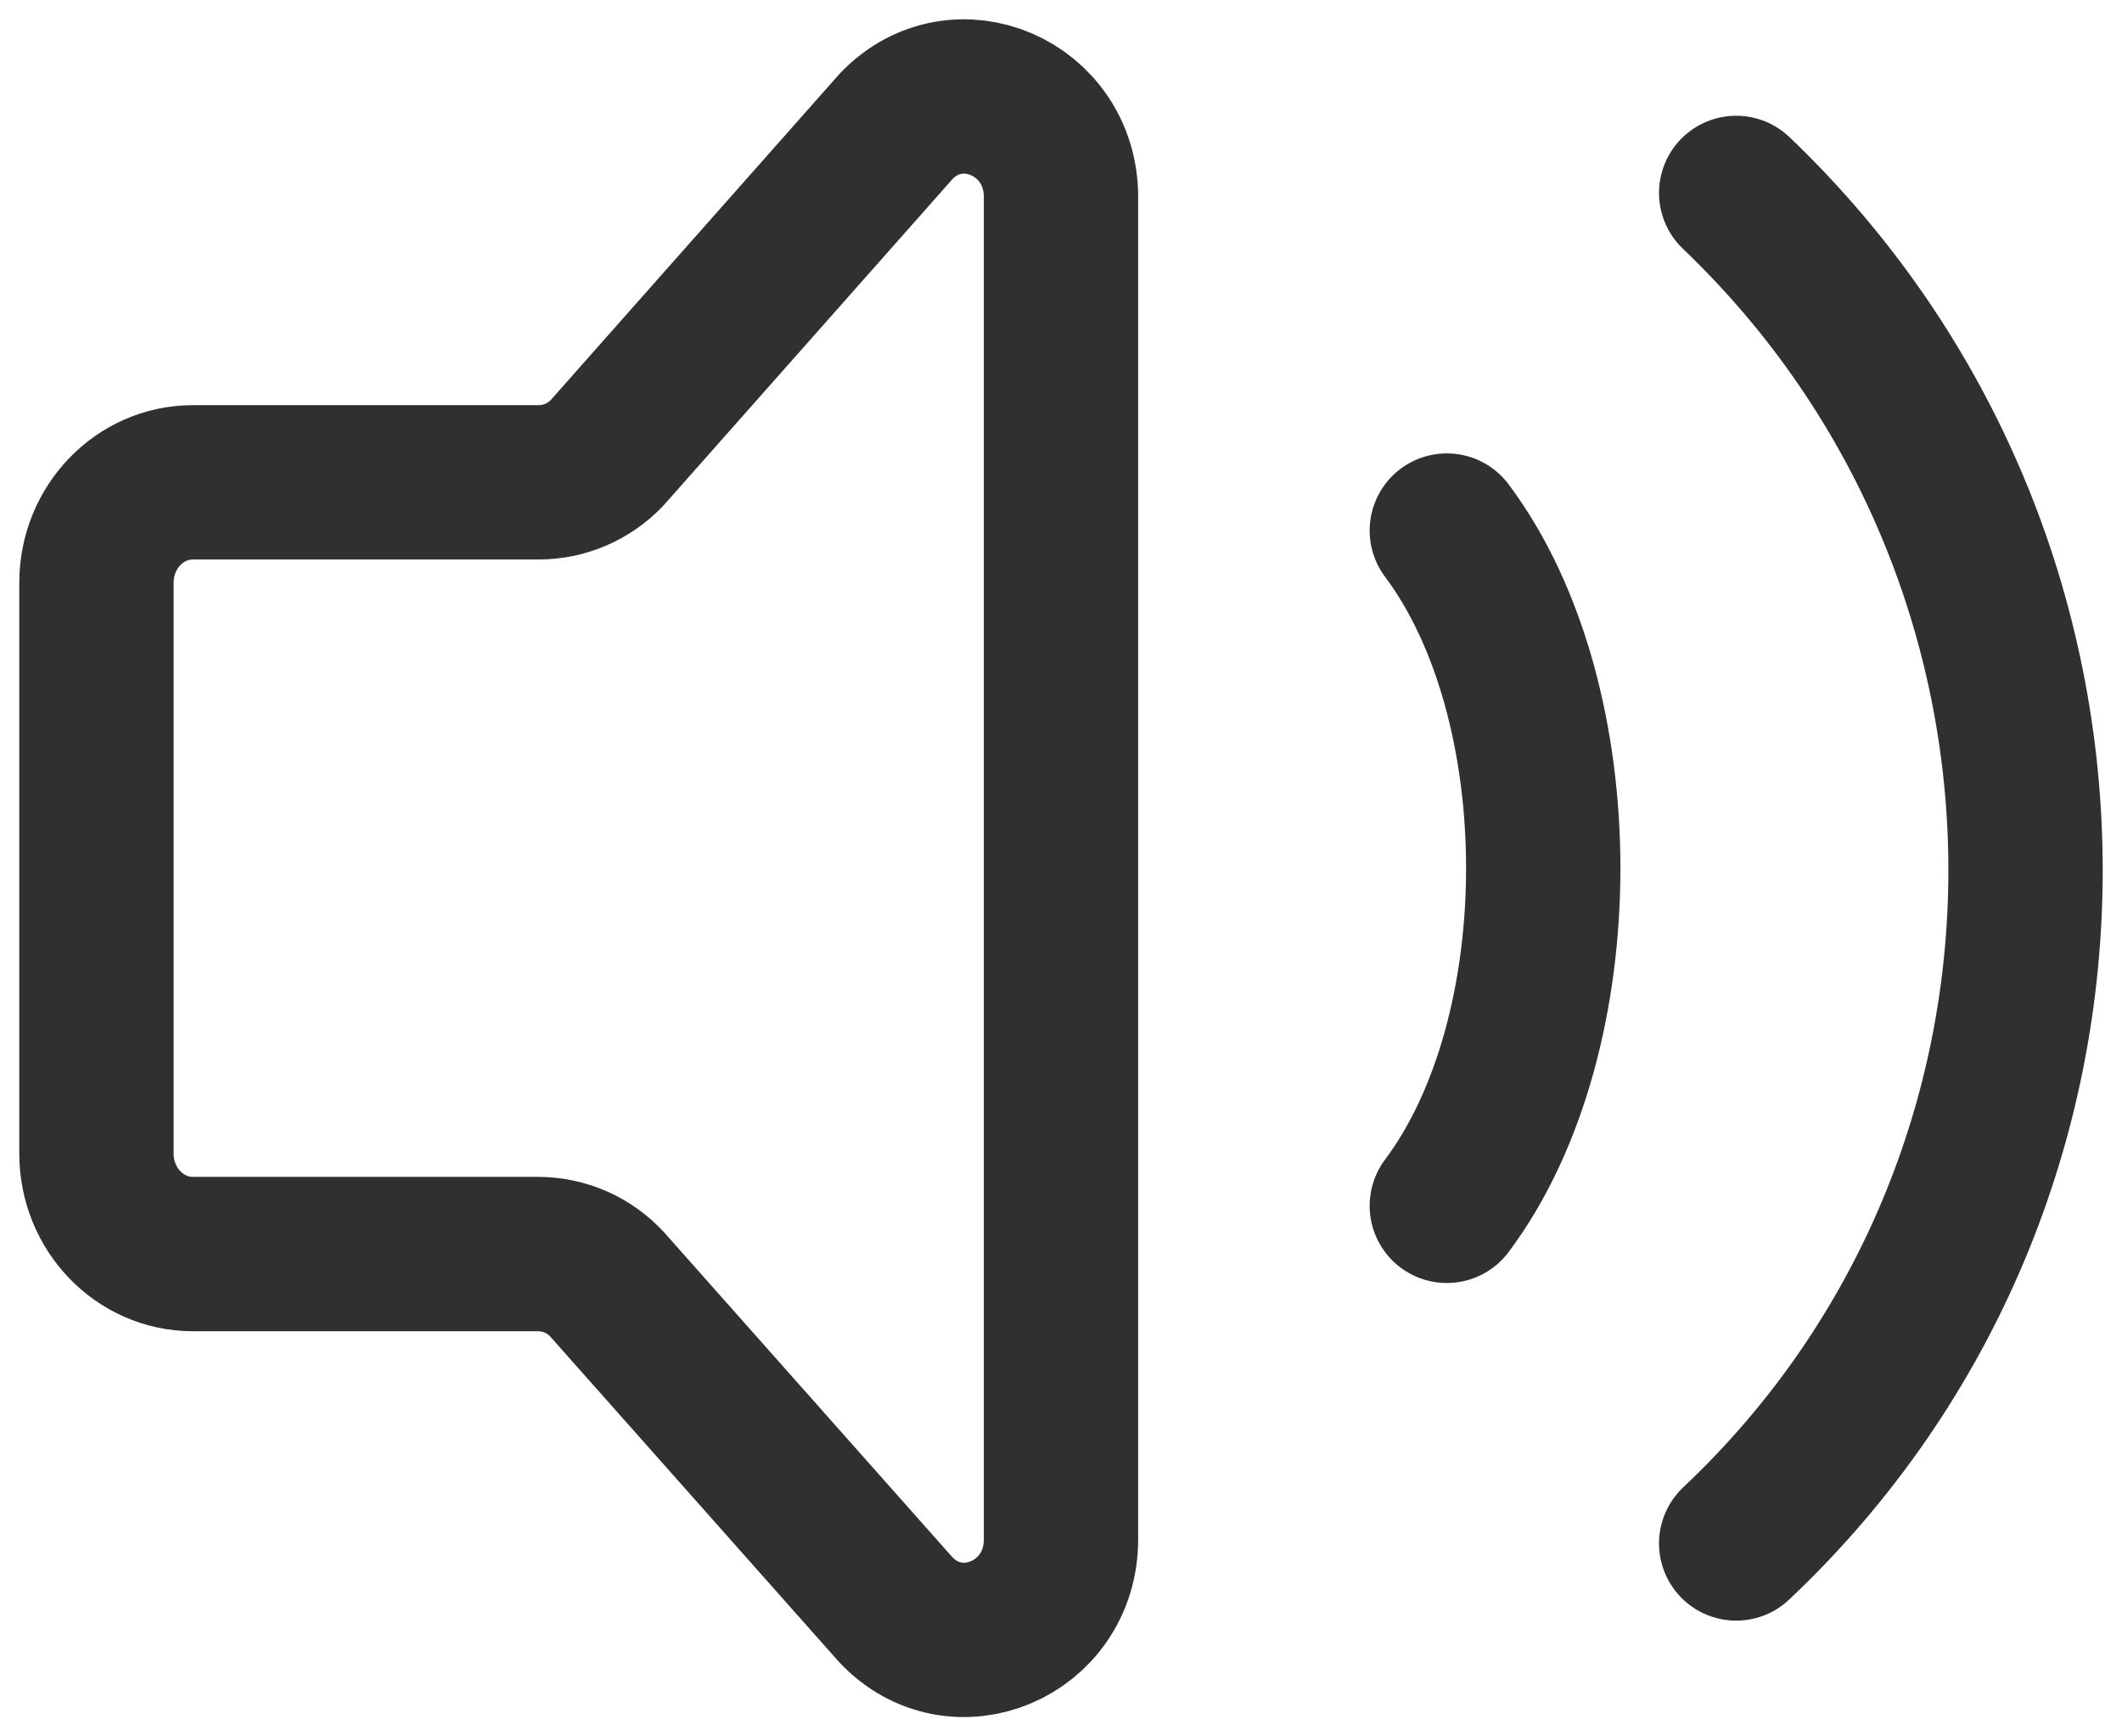 <svg width="22" height="18" viewBox="0 0 22 18" fill="none" xmlns="http://www.w3.org/2000/svg">
<path d="M15 5.5C16.333 7.278 16.333 10.722 15 12.5M18 2C21.988 5.808 22.012 12.217 18 16M1 11.959V6.04C1 5.466 1.448 5 2 5H5.586C5.718 5 5.849 4.972 5.971 4.92C6.092 4.867 6.202 4.791 6.293 4.695L9.293 1.307C9.923 0.651 11 1.116 11 2.043V15.957C11 16.891 9.91 17.352 9.284 16.683L6.294 13.314C6.203 13.215 6.092 13.136 5.969 13.082C5.845 13.028 5.713 13 5.578 13H2C1.448 13 1 12.534 1 11.959Z" stroke="#303030" stroke-width="1.6" stroke-linecap="round" stroke-linejoin="round"/>
</svg>
